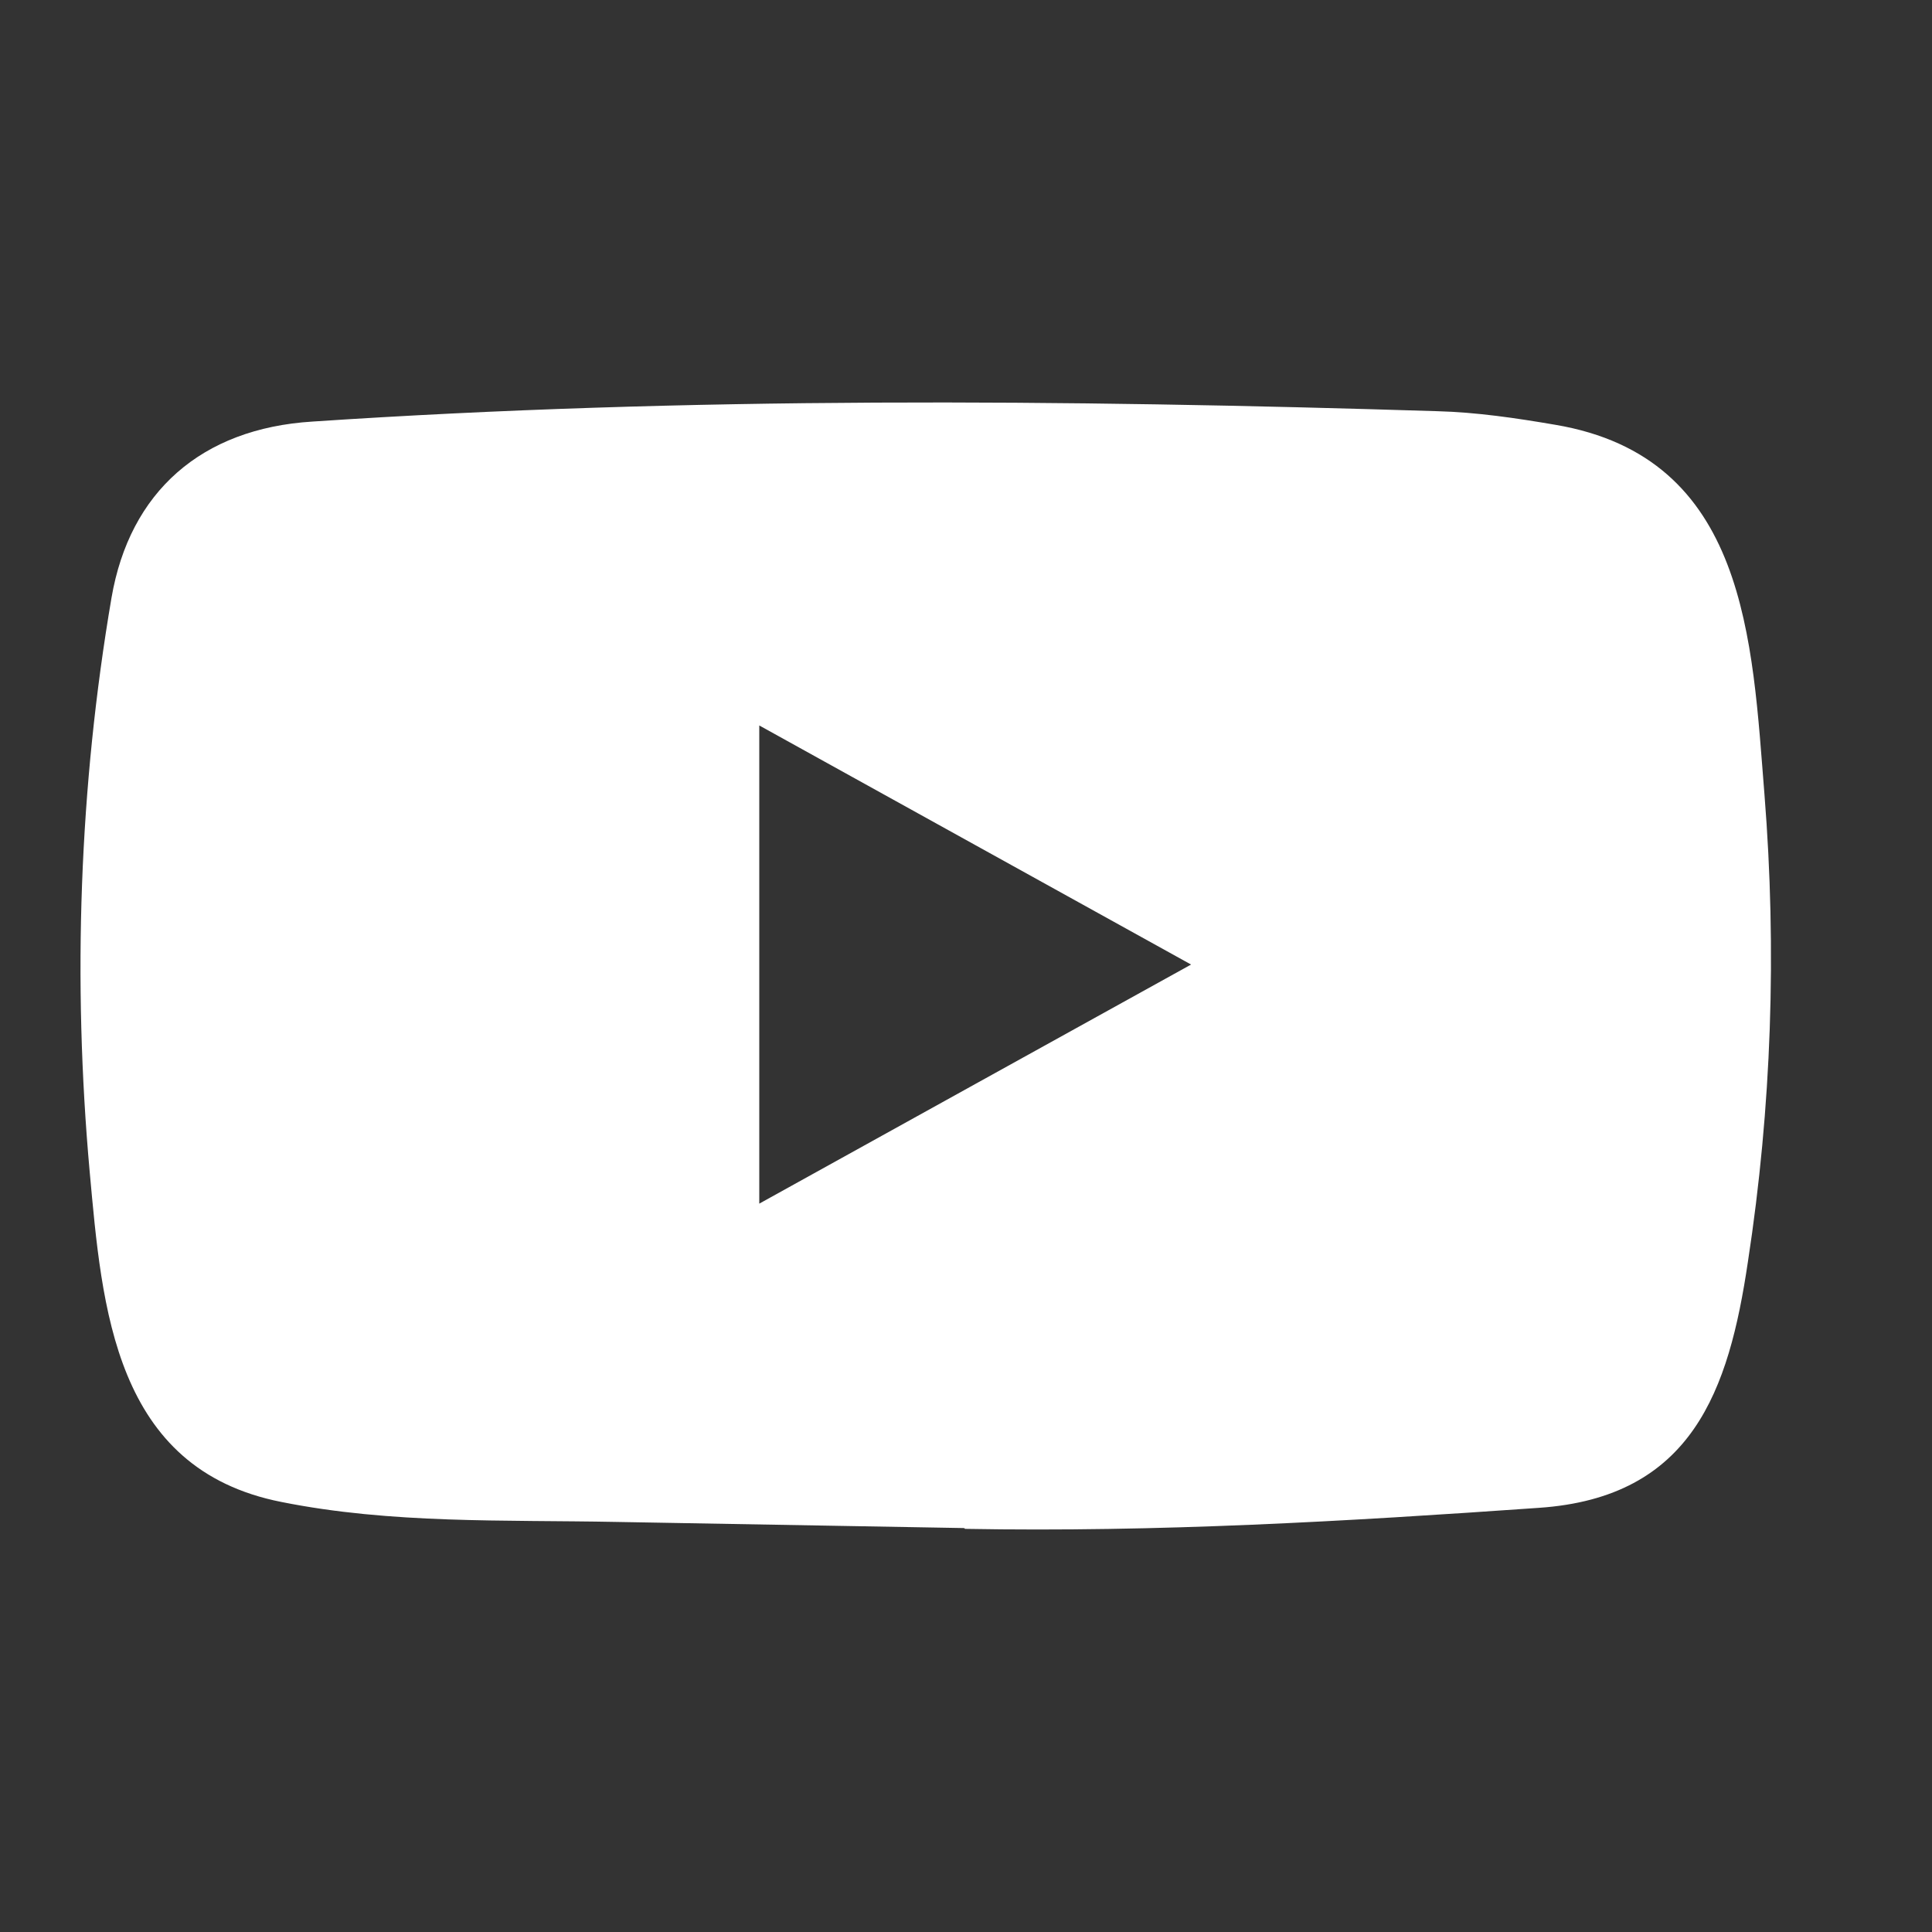 <svg width="24" height="24" viewBox="0 0 24 24" fill="none" xmlns="http://www.w3.org/2000/svg">
<rect x="0" y="0" width="24" height="24" fill="#333333" stroke="none"/>
<path d="M11.965 18.982L7.657 18.906C6.262 18.879 4.863 18.932 3.496 18.658C1.415 18.248 1.268 16.24 1.114 14.555C0.901 12.187 0.984 9.775 1.385 7.427C1.611 6.109 2.502 5.323 3.88 5.237C8.531 4.926 13.213 4.963 17.854 5.108C18.344 5.121 18.837 5.194 19.321 5.277C21.706 5.68 21.765 7.956 21.919 9.872C22.073 11.807 22.008 13.753 21.713 15.675C21.477 17.267 21.024 18.602 19.115 18.731C16.723 18.899 14.385 19.035 11.986 18.992C11.986 18.982 11.972 18.982 11.965 18.982ZM9.432 14.952C11.235 13.954 13.004 12.973 14.796 11.982C12.99 10.984 11.225 10.003 9.432 9.012V14.952Z" fill="white"/>
</svg>

